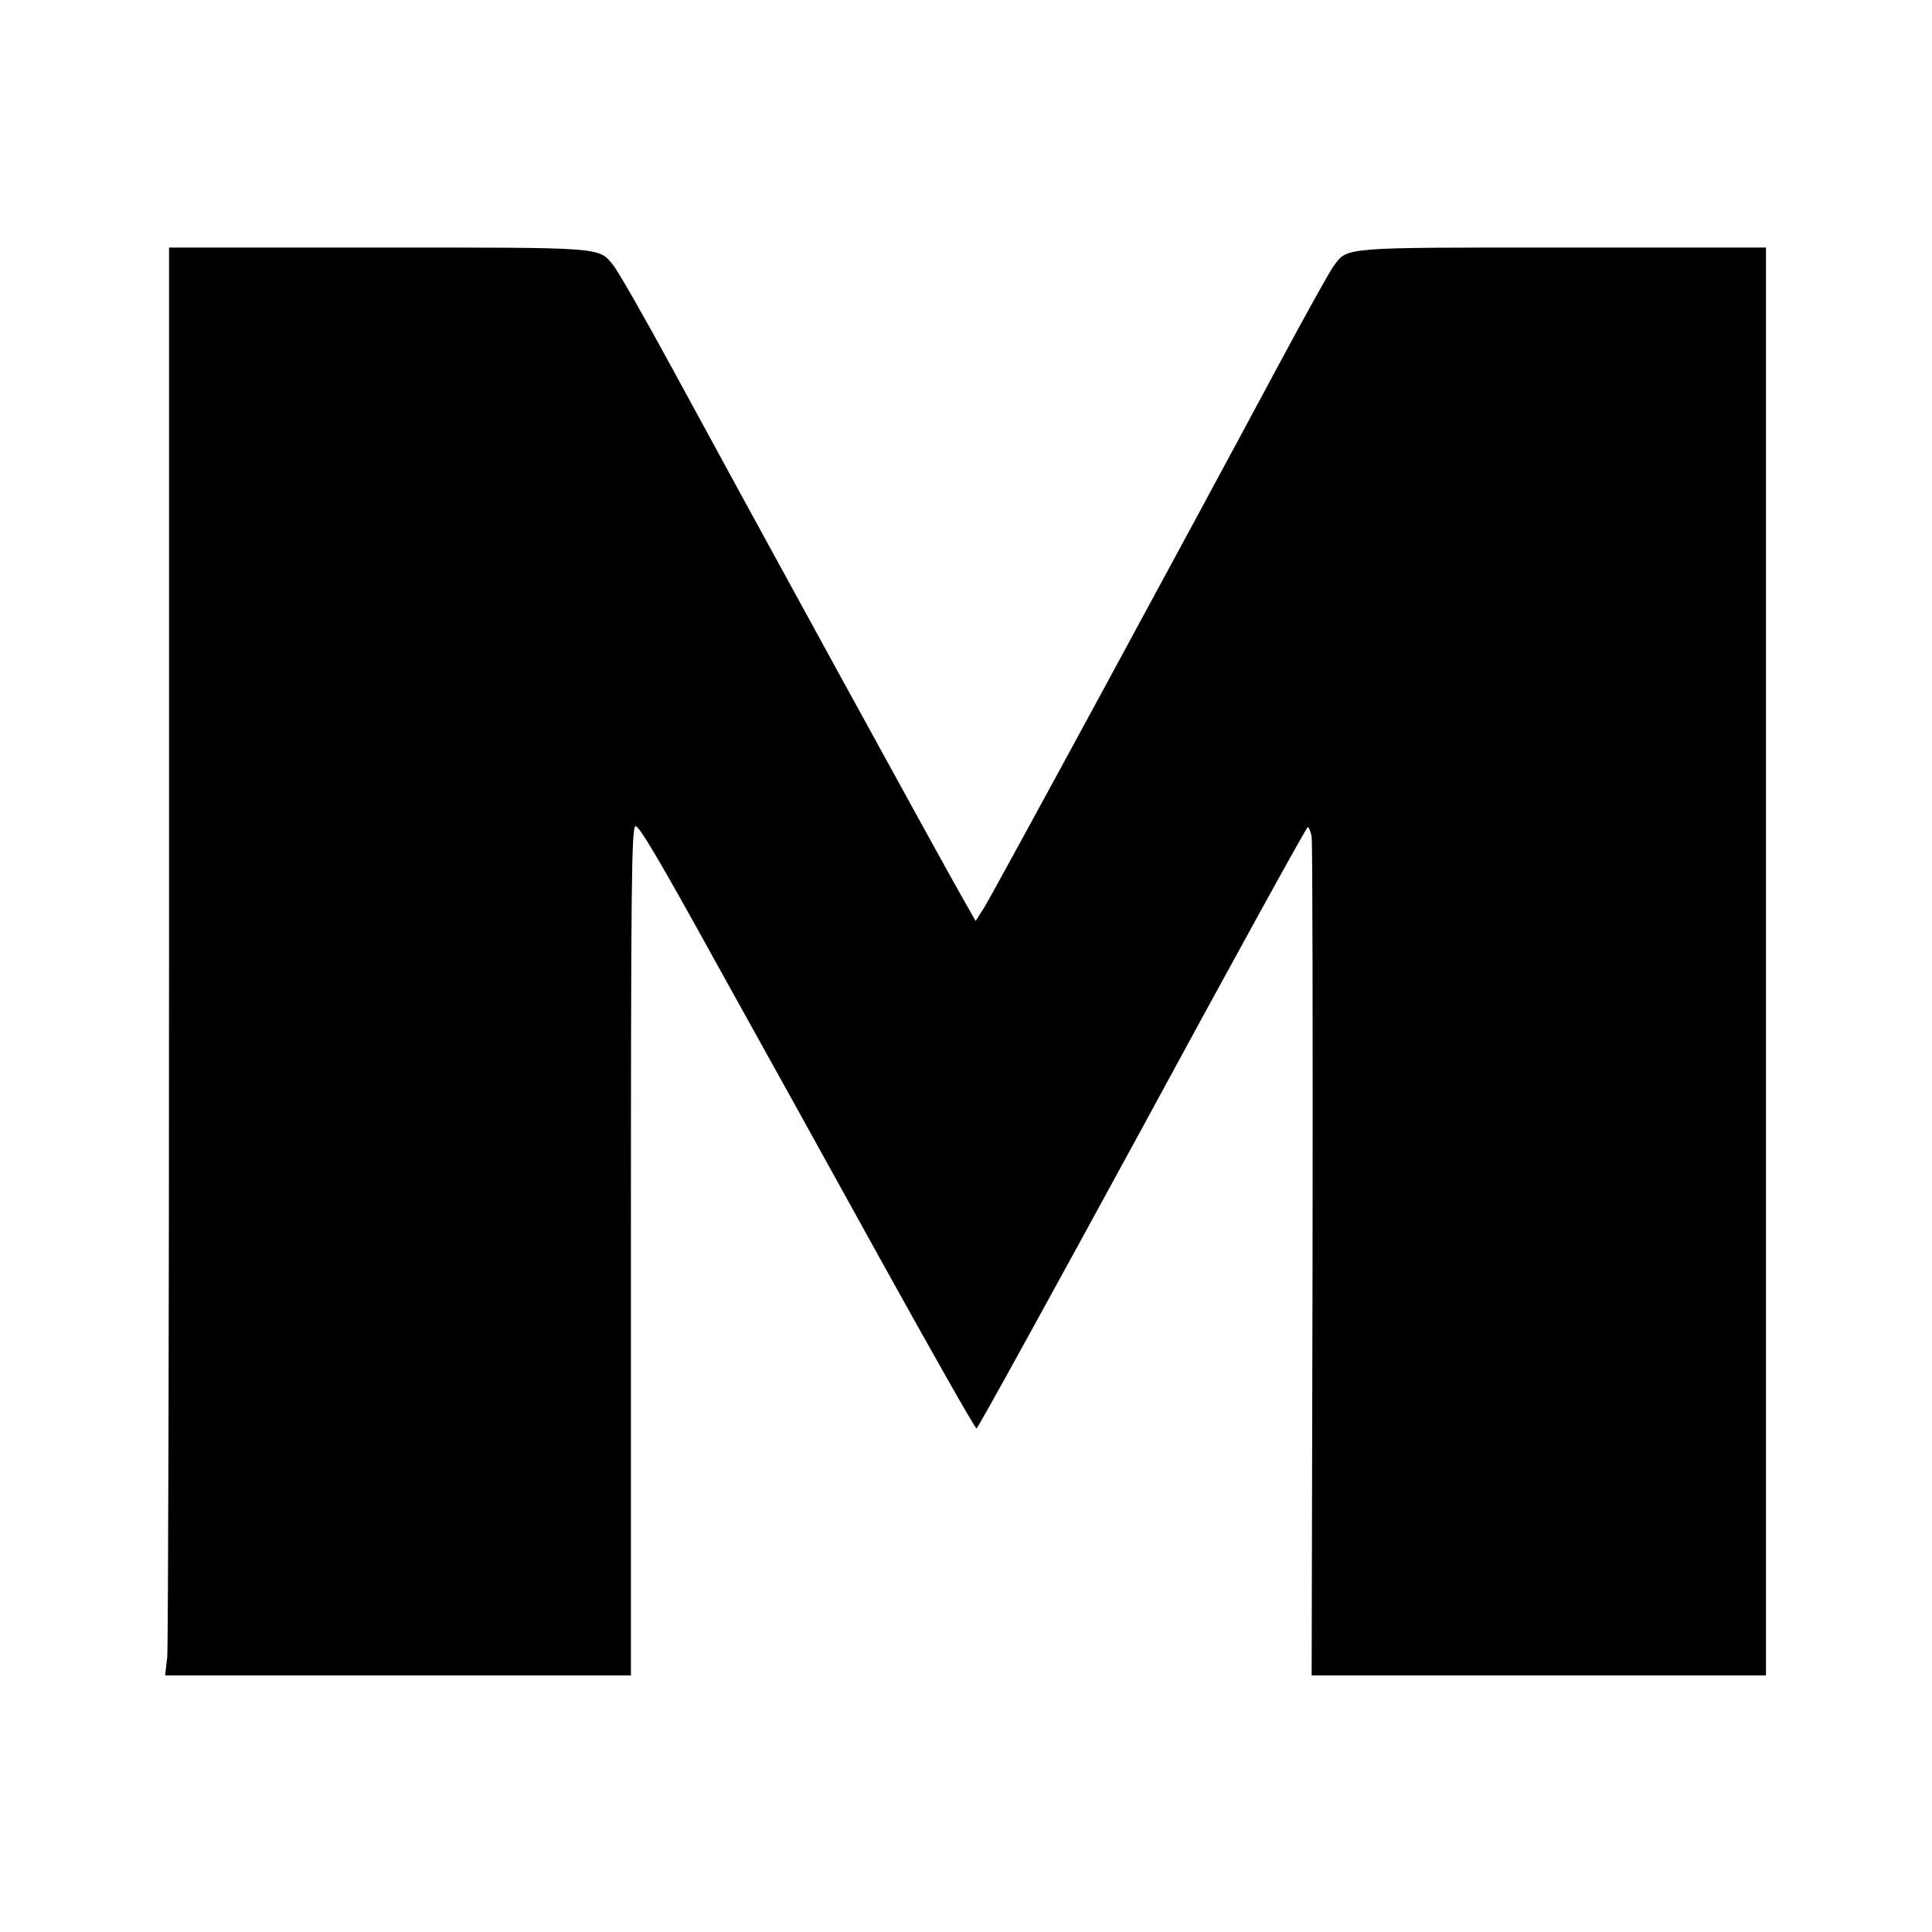 <svg version="1" xmlns="http://www.w3.org/2000/svg" width="853.333" height="853.333" viewBox="0 0 640 640"><path d="M56 312.4c0 126.6-.3 233.1-.6 236.5l-.7 6.1H209V414.6c0-121.9.2-140.5 1.5-140.9 1-.5 7.9 11.1 26.1 44.1 13.7 24.6 38.6 69.6 55.4 100 16.9 30.5 31 55.4 31.5 55.4.4 0 25.1-44.9 54.9-99.6 29.7-54.8 54.4-99.6 54.8-99.6.4 0 1 1.5 1.3 3.2.3 1.8.4 65.1.3 140.6l-.3 137.2H585V82h-67c-73.8 0-71.5-.2-76.2 6.1-1.4 1.9-9.6 16.7-18.3 32.9-29.3 54.7-94.5 174.9-97.4 179.5l-2.9 4.6-5-8.8C312.3 286 248 168.7 223 122.6c-9.5-17.5-18.5-33.2-19.9-34.8-4.9-6-2.8-5.8-78.1-5.8H56v230.4z"/></svg>